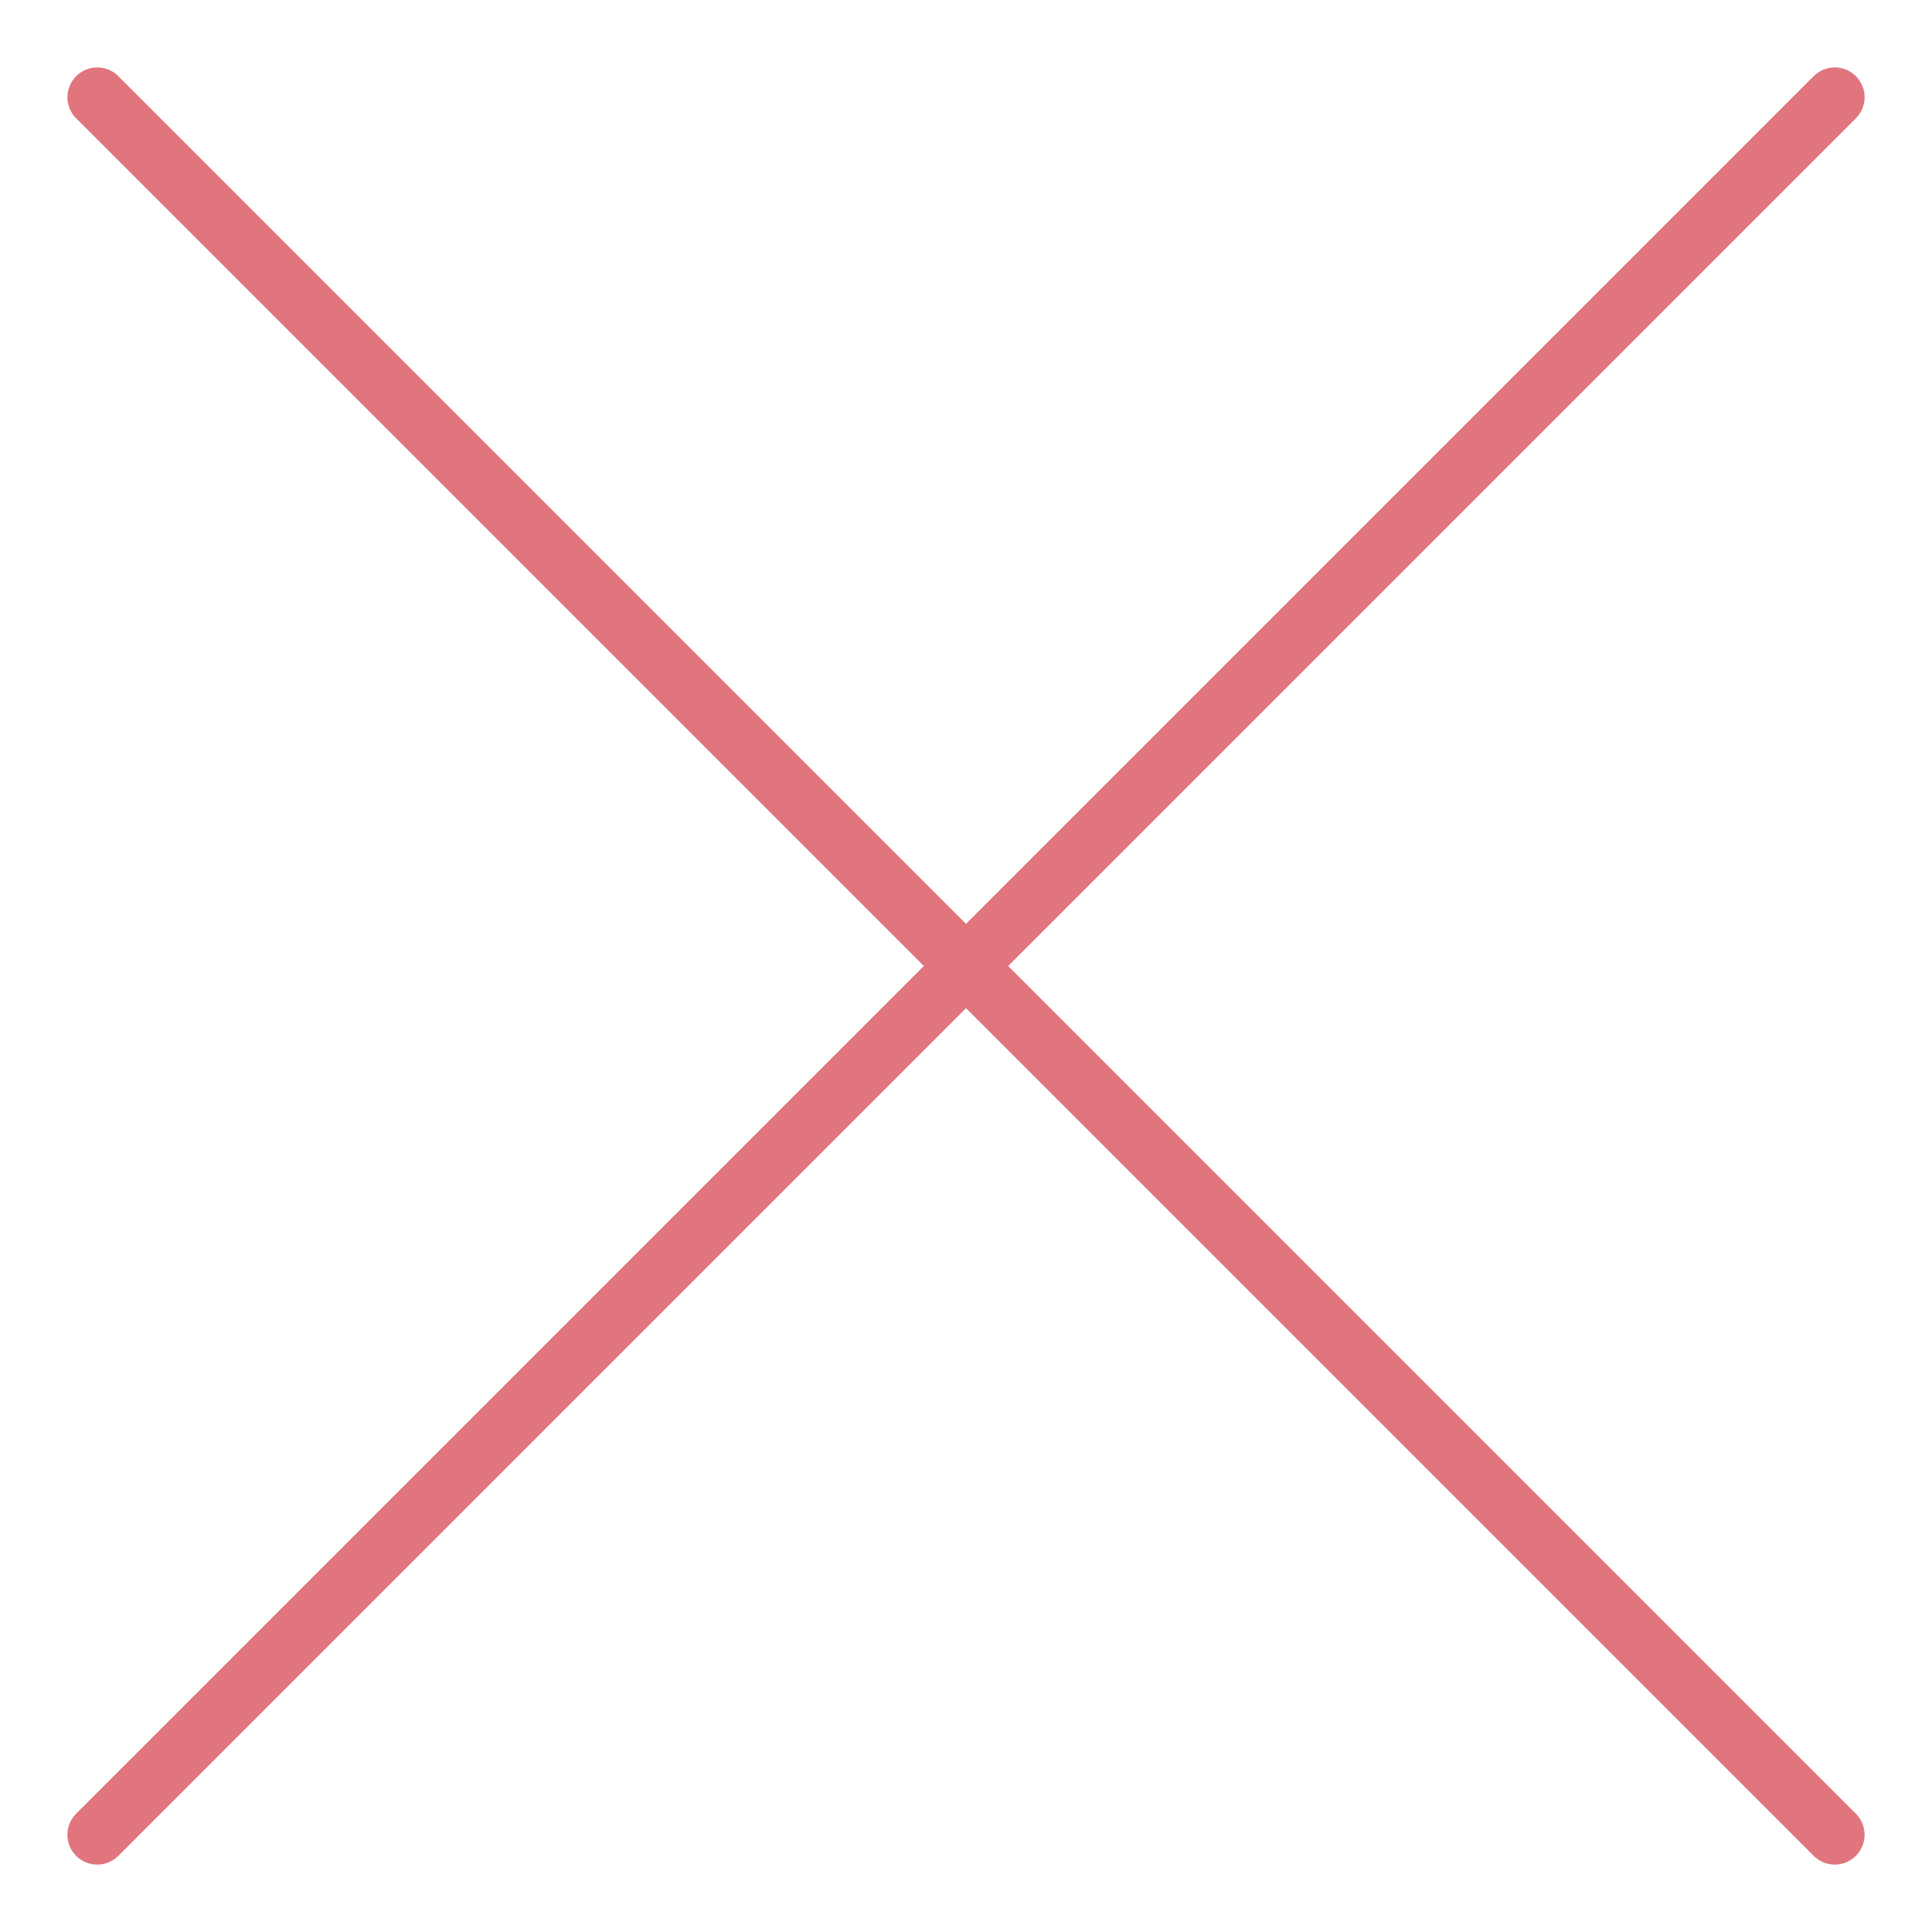 <?xml version="1.0" encoding="utf-8"?>
<!-- Generator: Adobe Illustrator 25.0.0, SVG Export Plug-In . SVG Version: 6.00 Build 0)  -->
<svg version="1.1" id="レイヤー_1" xmlns="http://www.w3.org/2000/svg" xmlns:xlink="http://www.w3.org/1999/xlink" x="0px"
	 y="0px" viewBox="0 0 64.77 64.77" style="enable-background:new 0 0 64.77 64.77;" xml:space="preserve">
<style type="text/css">
	.st0{fill:none;stroke:#E0757E;stroke-width:2;stroke-linecap:round;stroke-linejoin:round;stroke-miterlimit:10;}
</style>
<line class="st0" x1="3.26" y1="61.51" x2="61.51" y2="3.26"/>
<line class="st0" x1="3.26" y1="3.26" x2="61.51" y2="61.51"/>
</svg>
